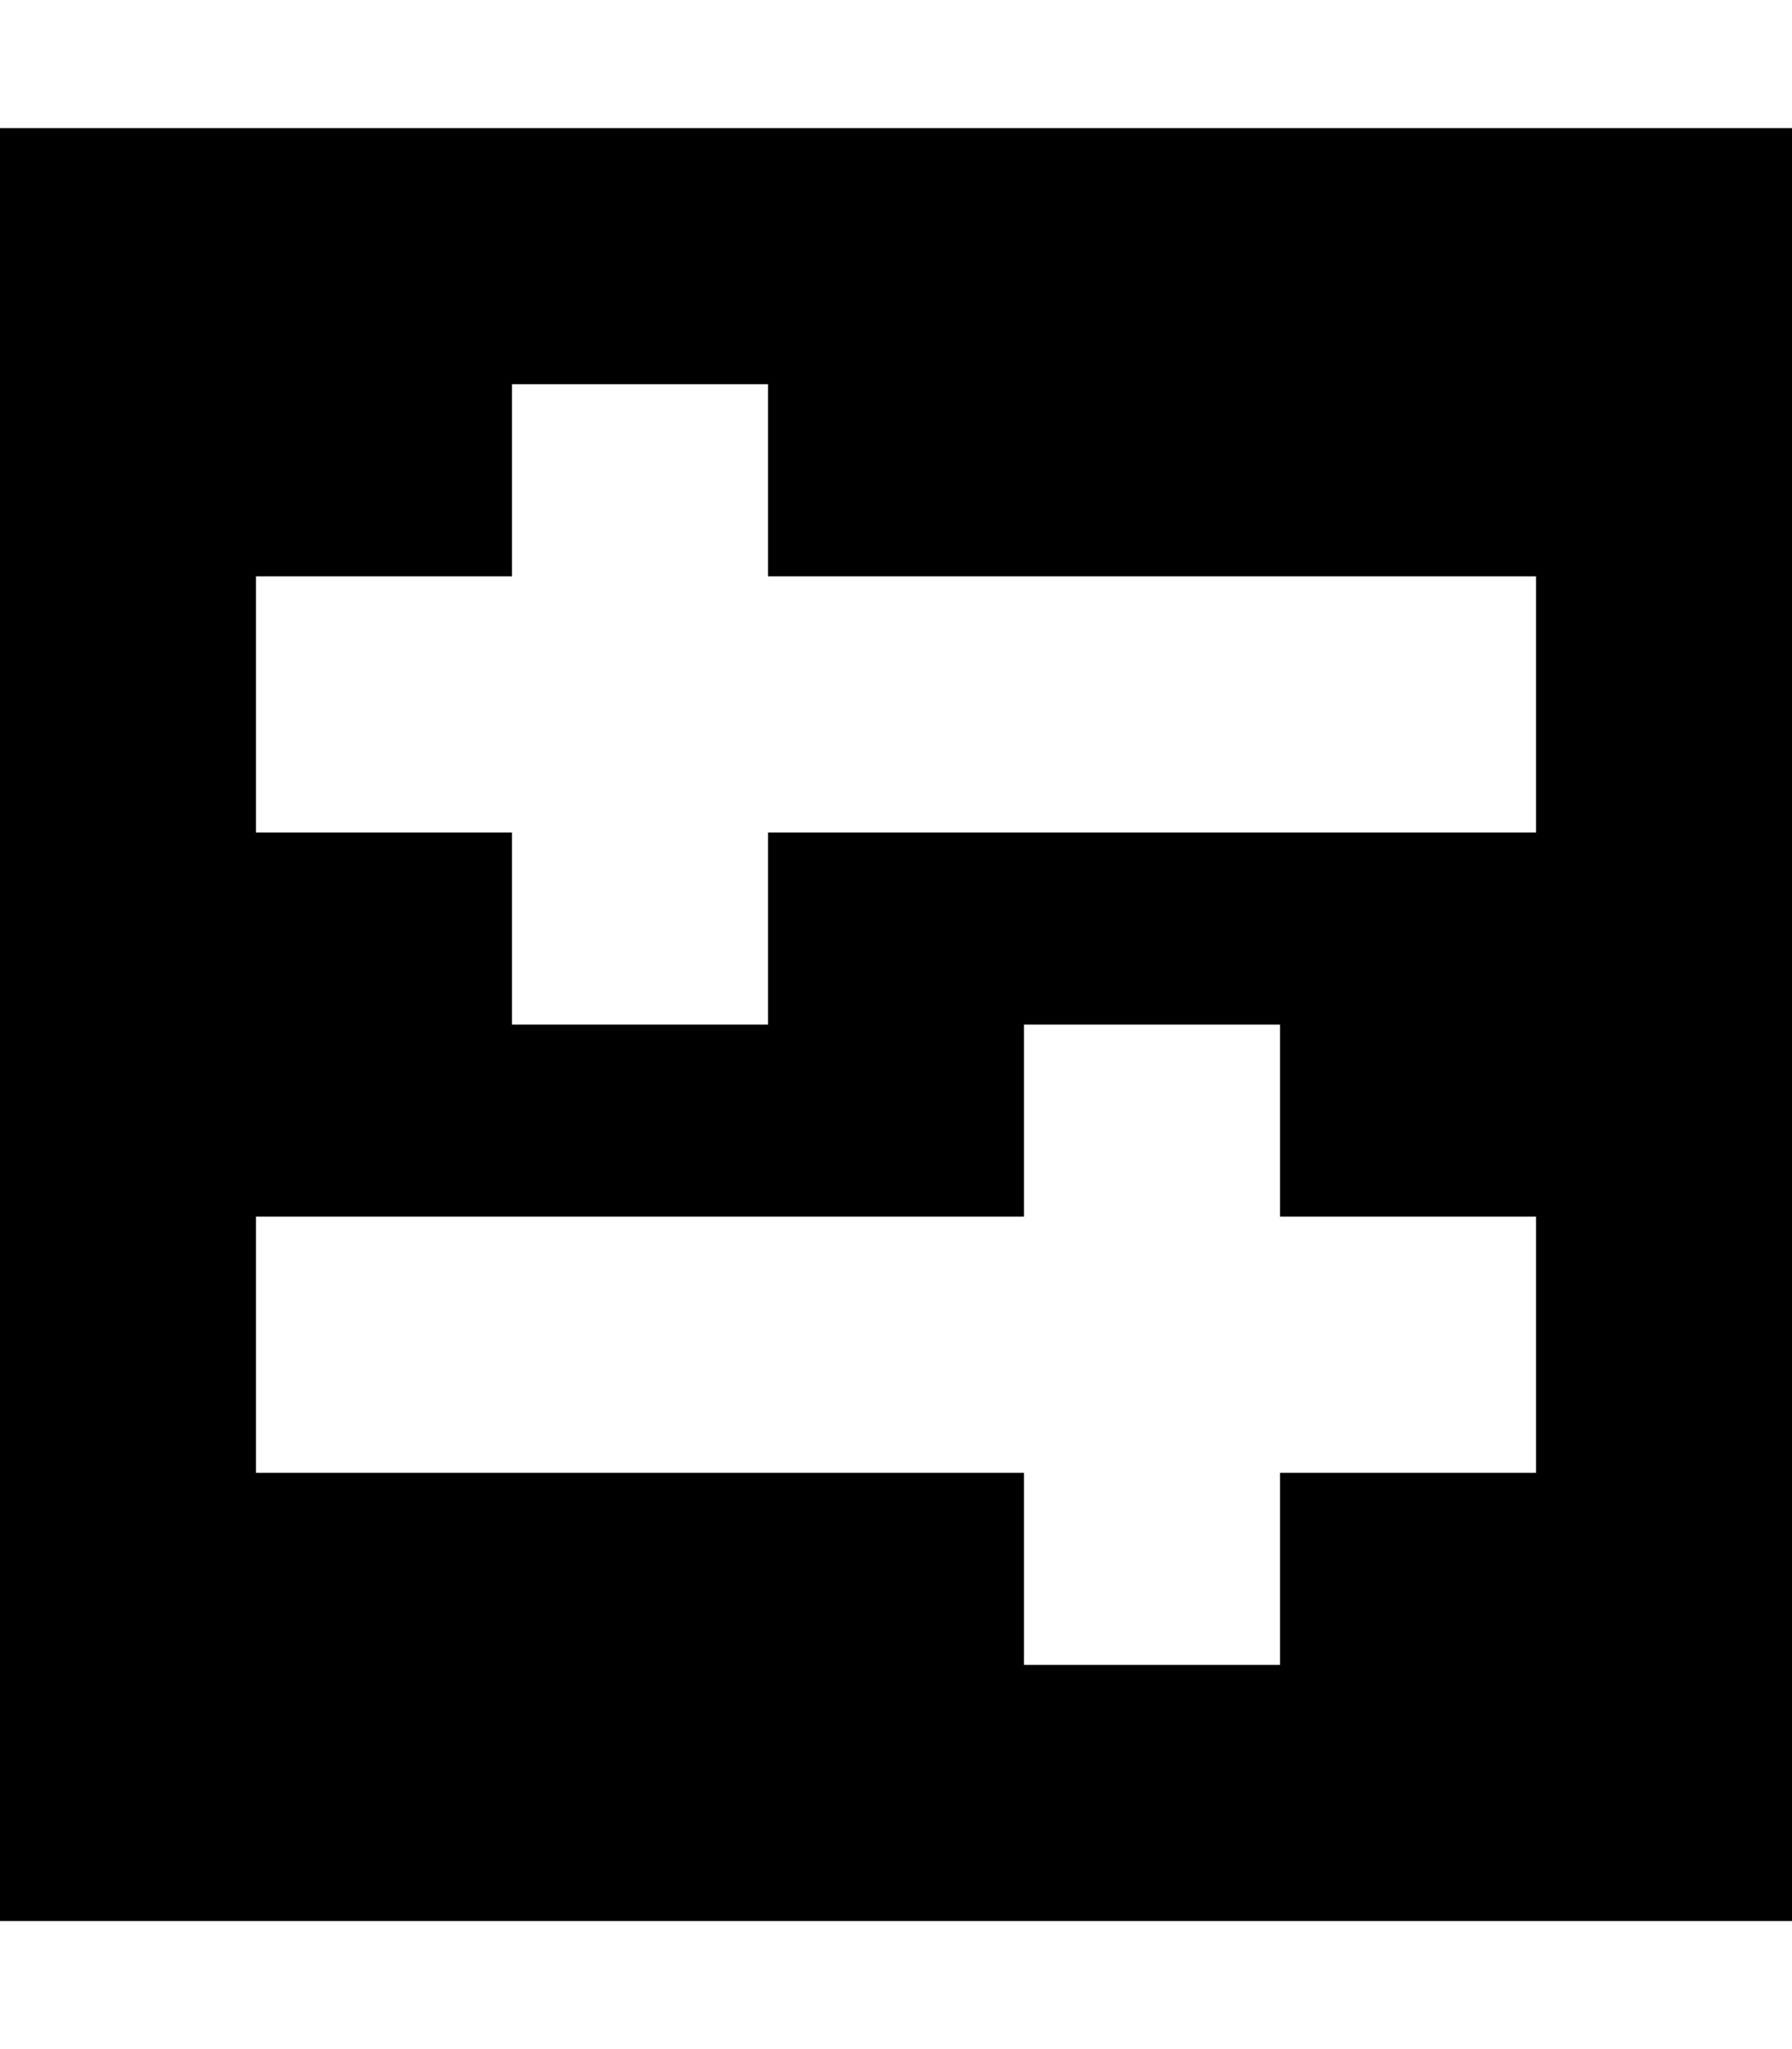 <svg xmlns="http://www.w3.org/2000/svg" viewBox="0 0 448 512"><!--! Font Awesome Pro 6.7.1 by @fontawesome - https://fontawesome.com License - https://fontawesome.com/license (Commercial License) Copyright 2024 Fonticons, Inc. --><path d="M448 480l0-448L0 32 0 480l448 0zM384 304l0 64-32 0-32 0 0 16 0 32-64 0 0-32 0-16L96 368l-32 0 0-64 32 0 160 0 0-16 0-32 64 0 0 32 0 16 32 0 32 0zM352 144l32 0 0 64-32 0-160 0 0 16 0 32-64 0 0-32 0-16-32 0-32 0 0-64 32 0 32 0 0-16 0-32 64 0 0 32 0 16 160 0z"/></svg>